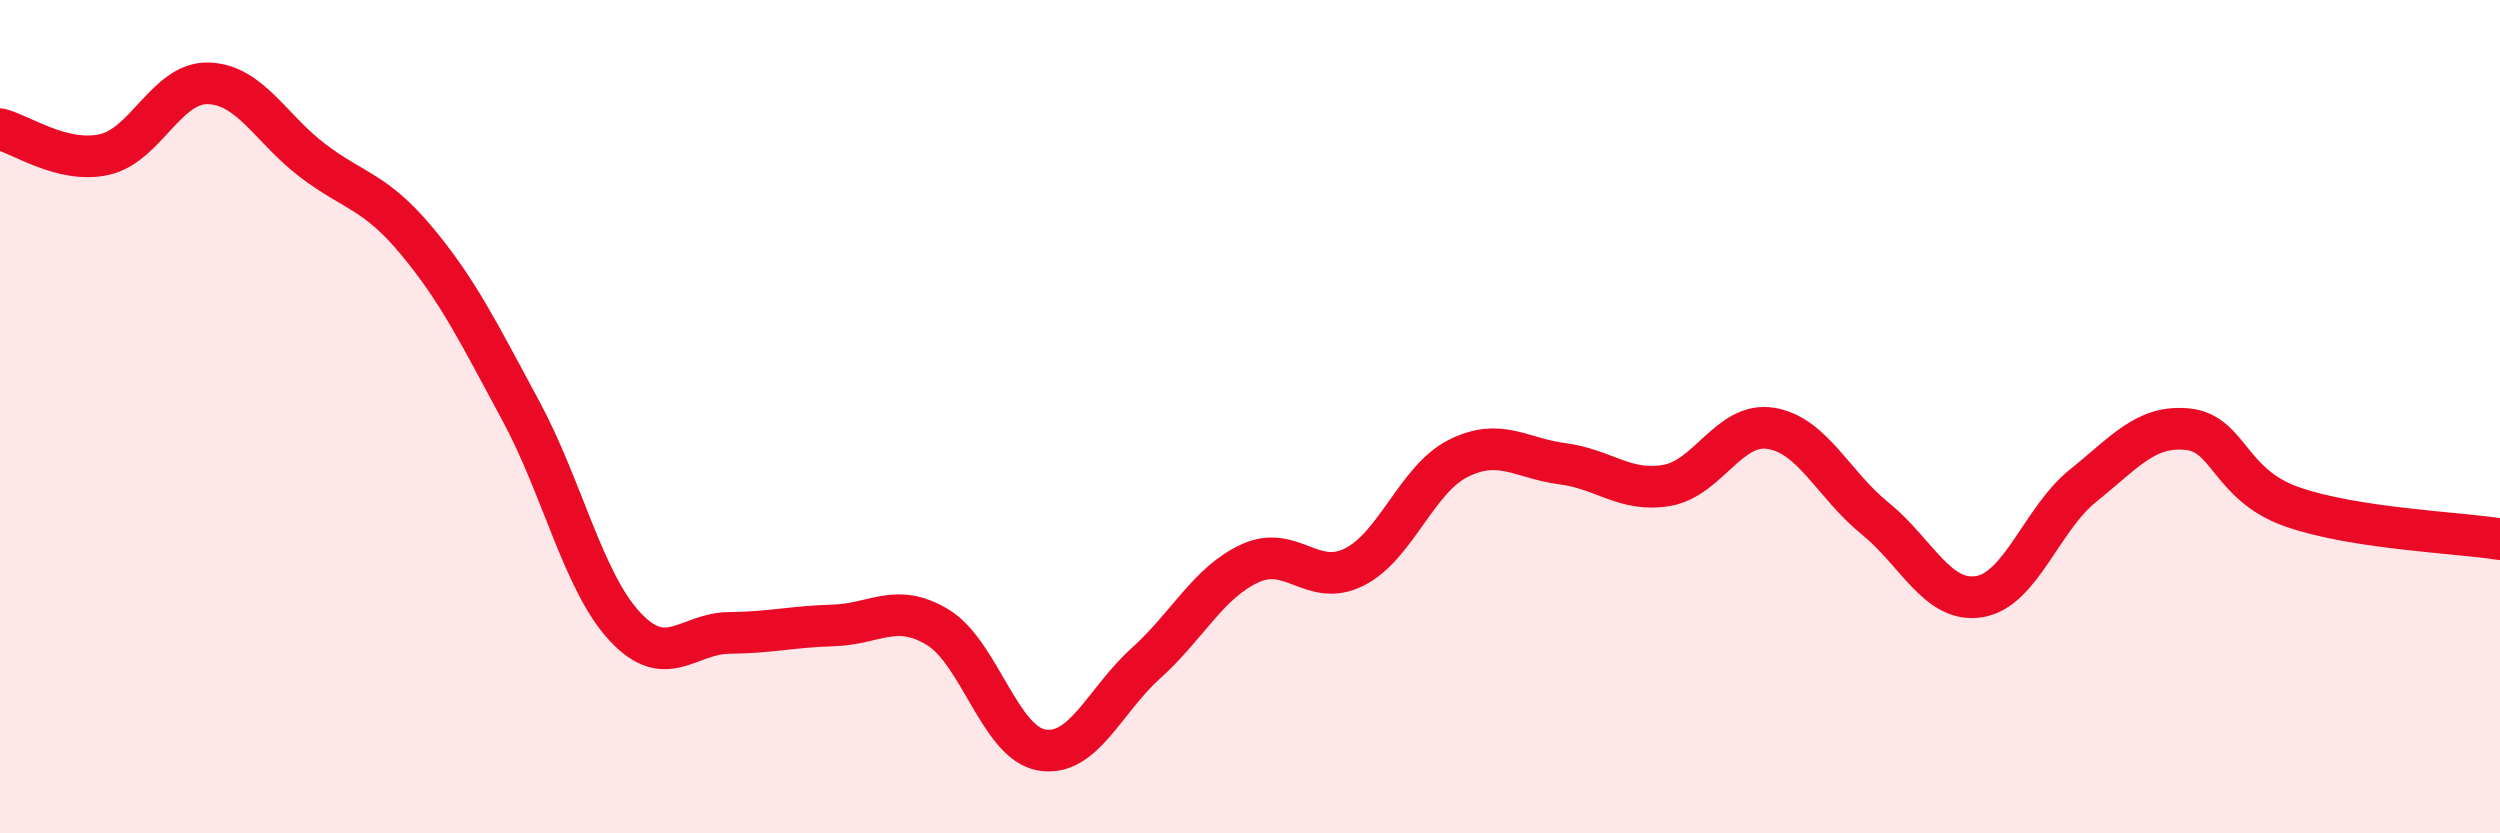 
    <svg width="60" height="20" viewBox="0 0 60 20" xmlns="http://www.w3.org/2000/svg">
      <path
        d="M 0,3.1 C 0.5,3.22 1.5,3.93 2.5,3.71 C 3.5,3.49 4,1.97 5,2 C 6,2.03 6.5,3.09 7.5,3.85 C 8.5,4.61 9,4.58 10,5.78 C 11,6.98 11.5,8.01 12.5,9.86 C 13.5,11.71 14,13.97 15,15.04 C 16,16.11 16.5,15.2 17.5,15.19 C 18.5,15.18 19,15.04 20,15.01 C 21,14.98 21.5,14.45 22.5,15.05 C 23.5,15.65 24,17.83 25,18 C 26,18.17 26.5,16.82 27.5,15.92 C 28.5,15.02 29,13.98 30,13.52 C 31,13.06 31.5,14.11 32.5,13.61 C 33.5,13.11 34,11.5 35,11 C 36,10.5 36.5,11 37.5,11.13 C 38.5,11.26 39,11.82 40,11.65 C 41,11.48 41.5,10.12 42.5,10.28 C 43.5,10.44 44,11.63 45,12.44 C 46,13.25 46.5,14.48 47.5,14.32 C 48.5,14.16 49,12.45 50,11.65 C 51,10.85 51.5,10.2 52.5,10.3 C 53.5,10.4 53.5,11.63 55,12.16 C 56.5,12.69 59,12.78 60,12.94L60 20L0 20Z"
        fill="#EB0A25"
        opacity="0.1"
        stroke-linecap="round"
        stroke-linejoin="round"
      />
      <path
        d="M 0,3.1 C 0.5,3.22 1.5,3.93 2.5,3.71 C 3.5,3.49 4,1.97 5,2 C 6,2.03 6.5,3.09 7.5,3.85 C 8.5,4.61 9,4.58 10,5.78 C 11,6.98 11.5,8.01 12.5,9.86 C 13.5,11.71 14,13.97 15,15.04 C 16,16.11 16.5,15.2 17.5,15.19 C 18.5,15.18 19,15.04 20,15.01 C 21,14.98 21.5,14.45 22.5,15.05 C 23.5,15.65 24,17.83 25,18 C 26,18.17 26.5,16.82 27.5,15.92 C 28.5,15.02 29,13.98 30,13.52 C 31,13.06 31.5,14.11 32.5,13.61 C 33.5,13.11 34,11.5 35,11 C 36,10.5 36.5,11 37.5,11.13 C 38.5,11.26 39,11.82 40,11.65 C 41,11.48 41.5,10.12 42.5,10.28 C 43.5,10.44 44,11.63 45,12.44 C 46,13.25 46.5,14.48 47.5,14.32 C 48.5,14.16 49,12.45 50,11.65 C 51,10.85 51.5,10.2 52.5,10.3 C 53.5,10.4 53.5,11.63 55,12.16 C 56.5,12.69 59,12.78 60,12.94"
        stroke="#EB0A25"
        stroke-width="1"
        fill="none"
        stroke-linecap="round"
        stroke-linejoin="round"
      />
    </svg>
  